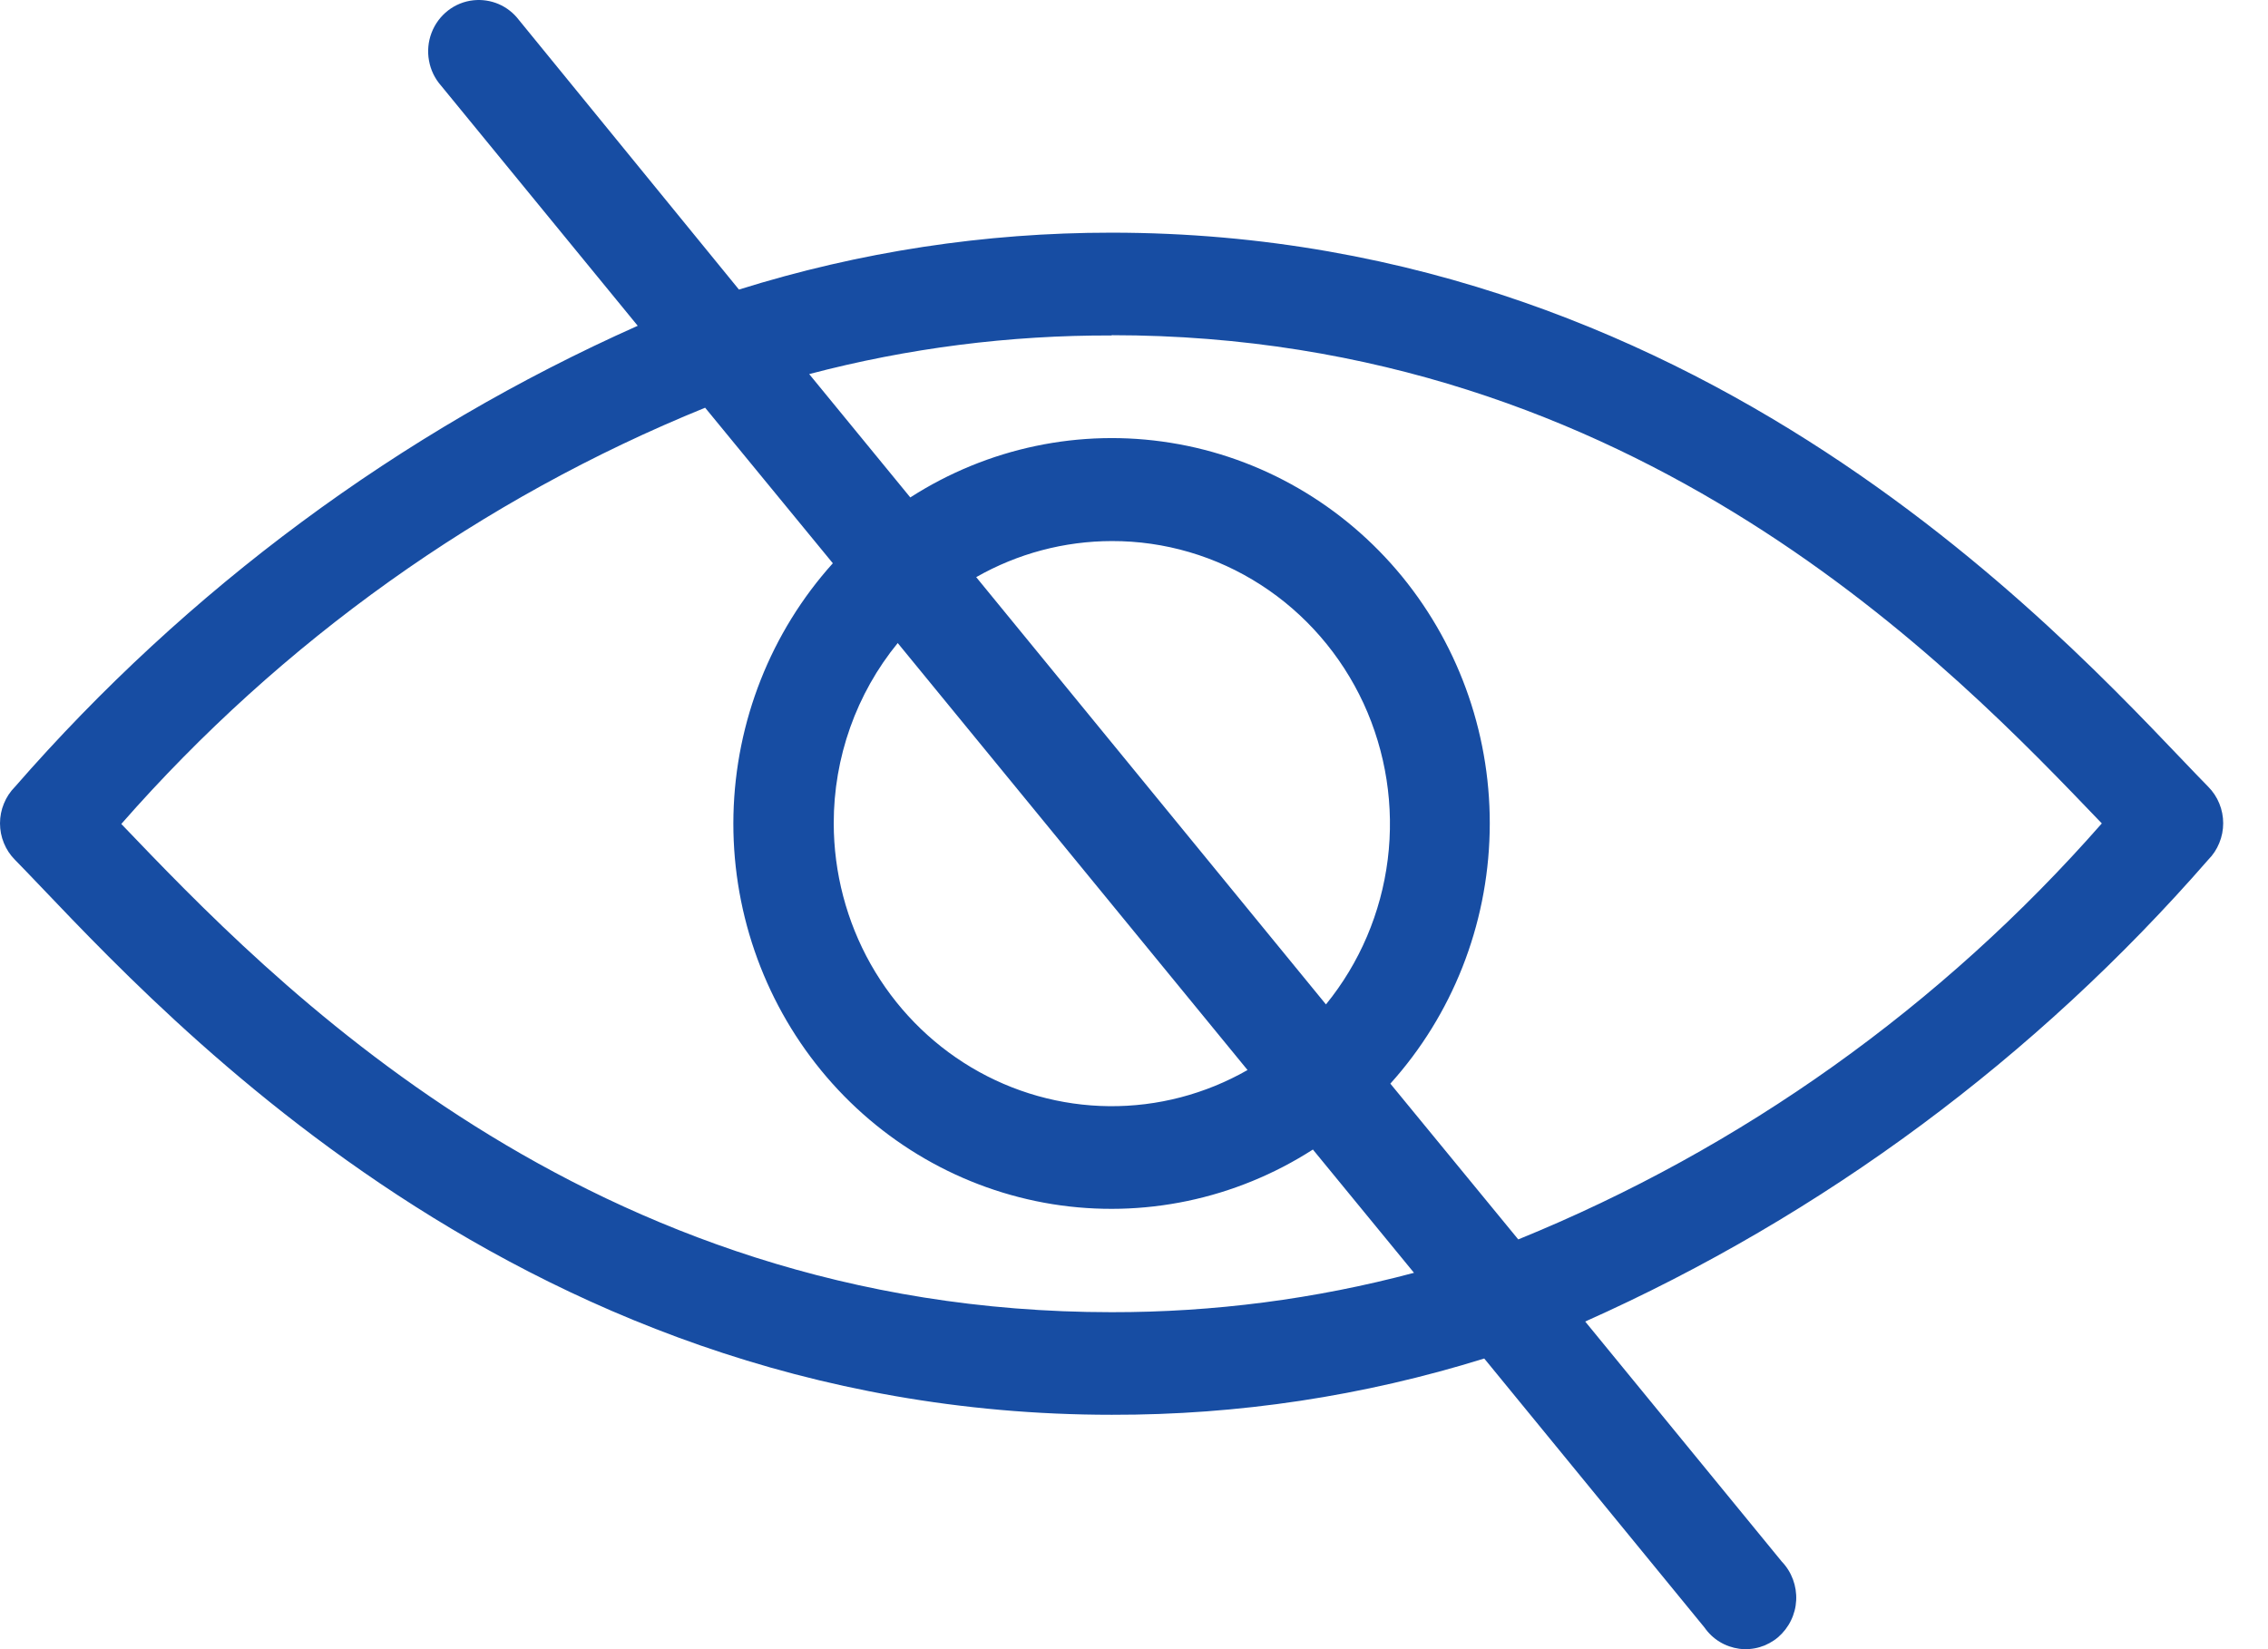<svg width="33" height="24" viewBox="0 0 33 24" fill="none" xmlns="http://www.w3.org/2000/svg">
<path d="M6.889 0.004C6.754 0.018 6.626 0.07 6.519 0.153C6.411 0.237 6.328 0.349 6.279 0.478C6.23 0.607 6.217 0.747 6.242 0.882C6.266 1.018 6.327 1.144 6.418 1.247L9.279 4.741C5.818 6.284 2.727 8.572 0.218 11.45C0.149 11.52 0.094 11.602 0.057 11.694C0.019 11.785 0 11.883 0 11.982C0 12.081 0.019 12.179 0.057 12.27C0.094 12.361 0.149 12.444 0.218 12.513C1.979 14.308 7.31 20.589 16.177 20.589C18.013 20.593 19.84 20.317 21.596 19.77L24.8 23.684C24.859 23.769 24.934 23.84 25.021 23.893C25.108 23.946 25.205 23.98 25.306 23.994C25.406 24.007 25.508 23.999 25.606 23.97C25.703 23.941 25.794 23.892 25.872 23.826C25.949 23.759 26.013 23.677 26.058 23.585C26.104 23.492 26.13 23.391 26.135 23.288C26.14 23.185 26.124 23.082 26.088 22.985C26.052 22.888 25.997 22.8 25.926 22.726L23.065 19.232C26.528 17.686 29.62 15.393 32.13 12.512C32.199 12.443 32.254 12.36 32.291 12.268C32.329 12.177 32.348 12.079 32.348 11.98C32.348 11.882 32.329 11.784 32.291 11.692C32.254 11.601 32.199 11.518 32.13 11.449C30.369 9.654 25.037 3.386 16.171 3.386C14.334 3.385 12.508 3.664 10.752 4.214L7.549 0.289C7.472 0.188 7.371 0.109 7.255 0.059C7.14 0.01 7.014 -0.009 6.889 0.004ZM16.173 4.878C23.831 4.878 28.436 9.745 30.582 11.983C28.248 14.643 25.342 16.715 22.091 18.037L20.23 15.77C21.131 14.77 21.644 13.47 21.675 12.112C21.707 10.755 21.253 9.432 20.4 8.389C19.546 7.347 18.35 6.655 17.034 6.444C15.718 6.232 14.372 6.515 13.245 7.239L11.774 5.444C13.212 5.065 14.692 4.877 16.177 4.882L16.173 4.878ZM10.257 5.93L12.118 8.197C11.217 9.198 10.704 10.498 10.672 11.855C10.641 13.213 11.095 14.536 11.948 15.578C12.802 16.621 13.998 17.312 15.314 17.524C16.63 17.735 17.976 17.453 19.103 16.729L20.574 18.523C19.137 18.906 17.658 19.098 16.173 19.096C8.521 19.096 3.912 14.232 1.765 11.991C4.098 9.329 7.007 7.255 10.261 5.933L10.257 5.93ZM16.177 7.874C16.945 7.872 17.697 8.093 18.346 8.512C18.994 8.93 19.512 9.528 19.84 10.236C20.166 10.944 20.289 11.732 20.192 12.508C20.095 13.284 19.783 14.016 19.293 14.617L14.204 8.399C14.807 8.055 15.486 7.875 16.177 7.874ZM13.062 9.358L18.152 15.572C17.537 15.923 16.843 16.105 16.138 16.098C15.433 16.091 14.742 15.897 14.133 15.534C13.524 15.171 13.02 14.653 12.668 14.03C12.317 13.406 12.132 12.7 12.131 11.982C12.13 11.023 12.46 10.094 13.063 9.357L13.062 9.358Z" fill="#174DA3"/>
</svg>
